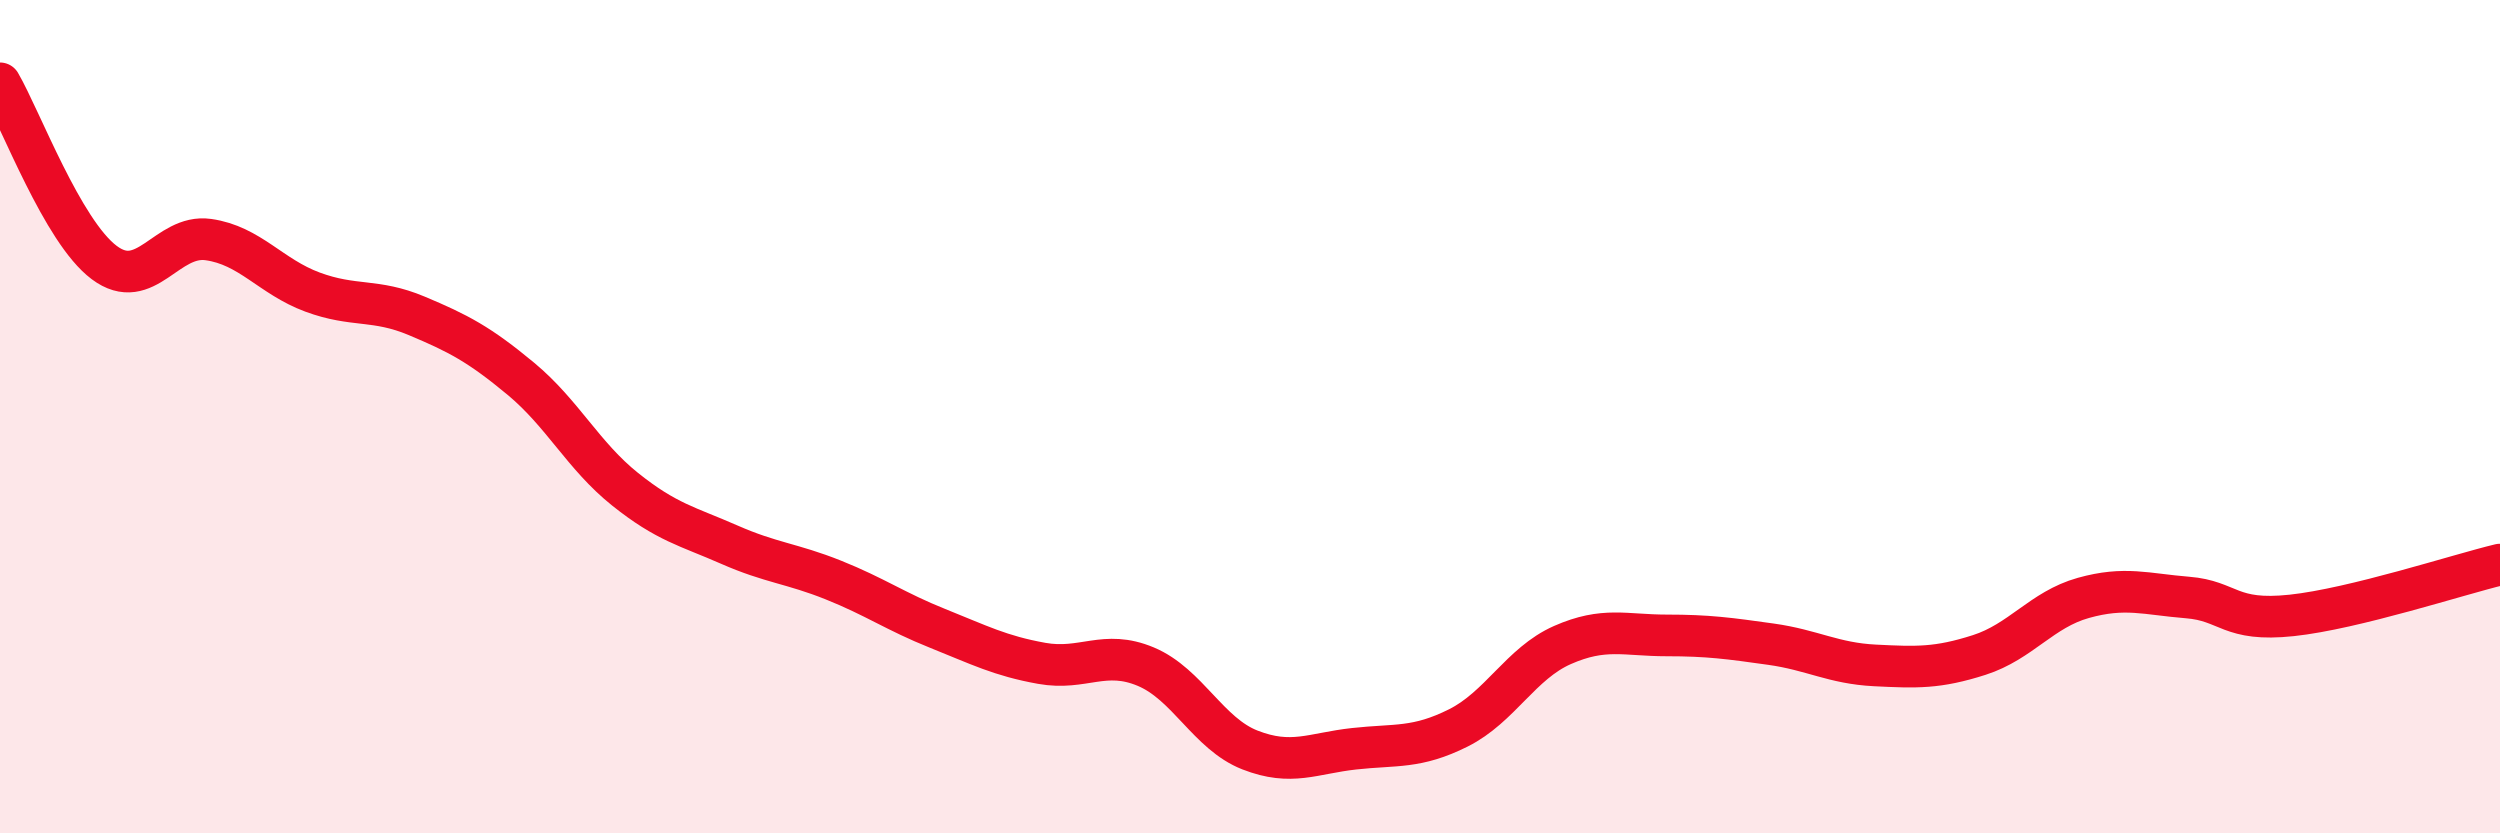 
    <svg width="60" height="20" viewBox="0 0 60 20" xmlns="http://www.w3.org/2000/svg">
      <path
        d="M 0,2 C 0.5,2.86 1.5,5.55 2.5,6.3 C 3.5,7.05 4,5.61 5,5.75 C 6,5.89 6.5,6.64 7.5,7.01 C 8.5,7.38 9,7.16 10,7.58 C 11,8 11.5,8.26 12.5,9.09 C 13.5,9.92 14,10.94 15,11.74 C 16,12.54 16.5,12.63 17.5,13.07 C 18.5,13.51 19,13.52 20,13.92 C 21,14.32 21.5,14.68 22.5,15.08 C 23.5,15.48 24,15.74 25,15.92 C 26,16.1 26.5,15.58 27.5,16 C 28.5,16.42 29,17.61 30,18 C 31,18.39 31.5,18.08 32.5,17.97 C 33.5,17.86 34,17.97 35,17.47 C 36,16.97 36.5,15.92 37.5,15.48 C 38.5,15.04 39,15.25 40,15.25 C 41,15.25 41.5,15.32 42.5,15.46 C 43.5,15.6 44,15.92 45,15.97 C 46,16.02 46.5,16.04 47.5,15.72 C 48.5,15.4 49,14.63 50,14.35 C 51,14.07 51.5,14.26 52.5,14.34 C 53.5,14.42 53.5,14.93 55,14.77 C 56.5,14.61 59,13.79 60,13.55L60 20L0 20Z"
        fill="#EB0A25"
        opacity="0.1"
        stroke-linecap="round"
        stroke-linejoin="round"
      />
      <path
        d="M 0,2 C 0.5,2.86 1.5,5.55 2.5,6.3 C 3.5,7.05 4,5.61 5,5.75 C 6,5.89 6.5,6.64 7.5,7.01 C 8.5,7.38 9,7.16 10,7.58 C 11,8 11.5,8.26 12.5,9.09 C 13.5,9.92 14,10.94 15,11.74 C 16,12.54 16.5,12.63 17.5,13.07 C 18.5,13.51 19,13.52 20,13.92 C 21,14.32 21.5,14.68 22.5,15.08 C 23.5,15.48 24,15.74 25,15.92 C 26,16.1 26.5,15.58 27.5,16 C 28.5,16.42 29,17.61 30,18 C 31,18.39 31.5,18.08 32.5,17.97 C 33.5,17.86 34,17.97 35,17.47 C 36,16.97 36.5,15.92 37.5,15.48 C 38.5,15.04 39,15.25 40,15.25 C 41,15.25 41.5,15.32 42.5,15.46 C 43.5,15.6 44,15.92 45,15.97 C 46,16.02 46.5,16.04 47.5,15.72 C 48.5,15.4 49,14.63 50,14.35 C 51,14.07 51.5,14.26 52.5,14.34 C 53.5,14.42 53.5,14.93 55,14.77 C 56.5,14.61 59,13.79 60,13.55"
        stroke="#EB0A25"
        stroke-width="1"
        fill="none"
        stroke-linecap="round"
        stroke-linejoin="round"
      />
    </svg>
  